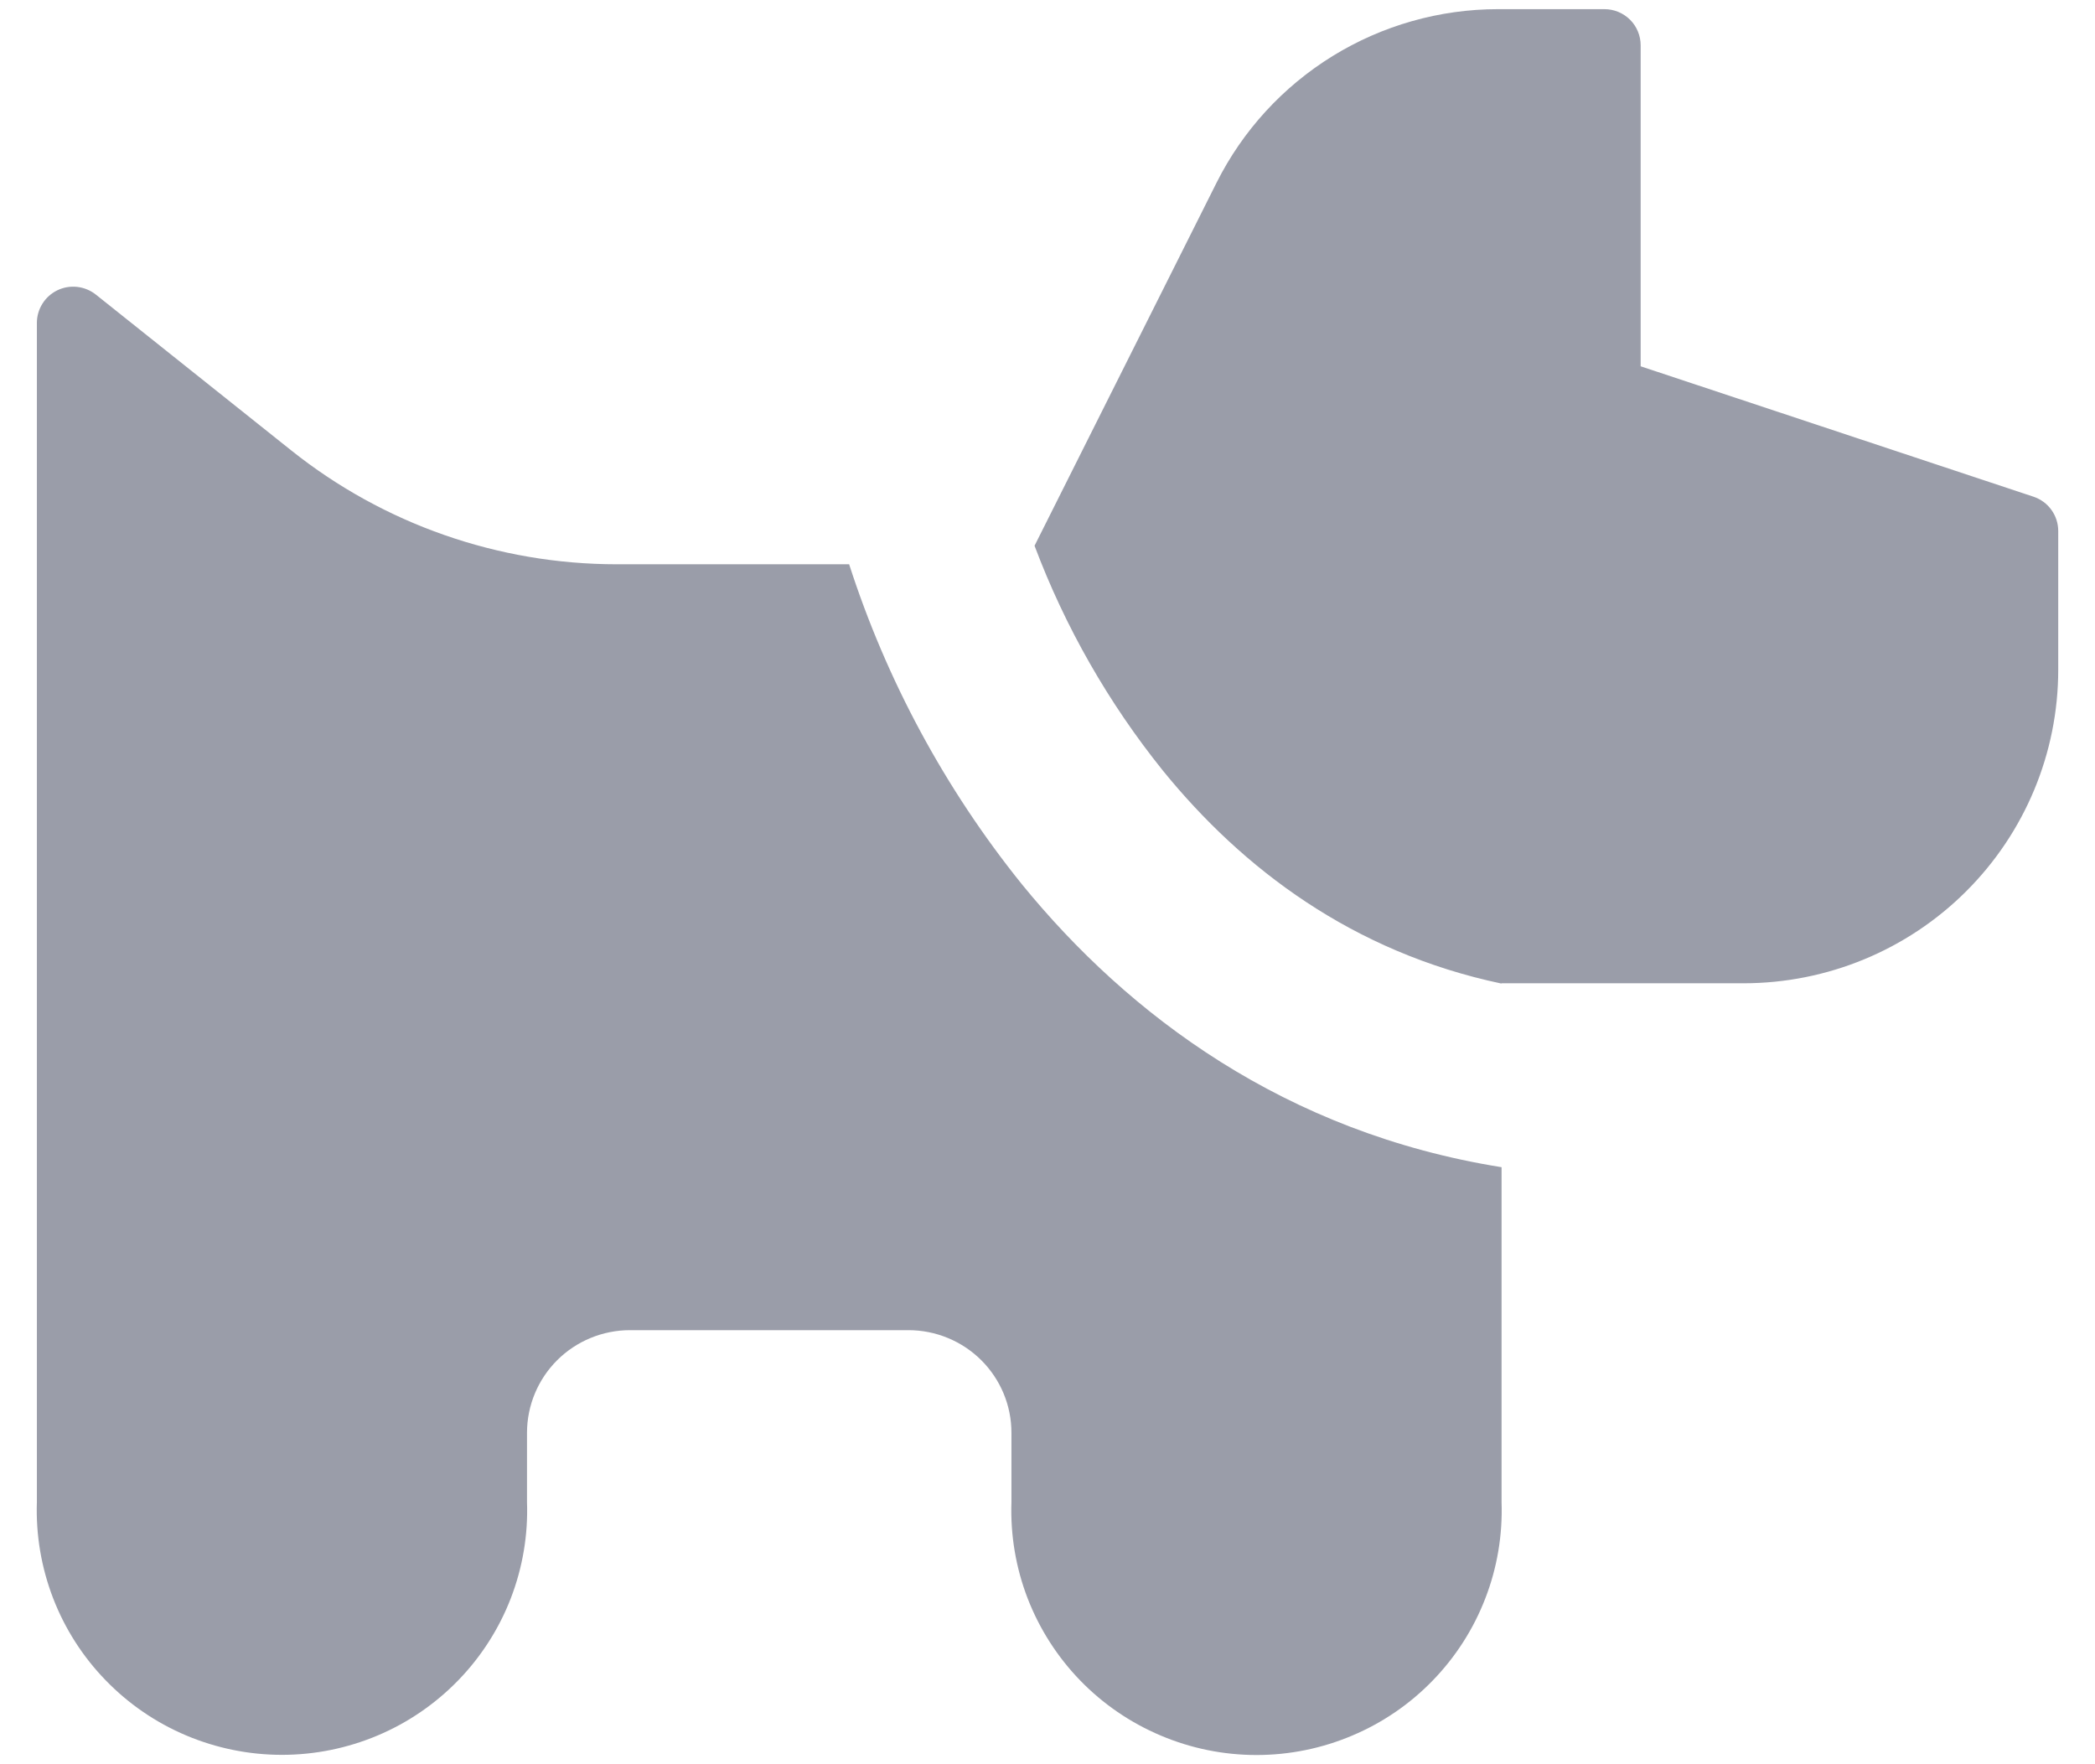 <svg width="38" height="32" viewBox="0 0 38 32" fill="none" xmlns="http://www.w3.org/2000/svg">
<path fill-rule="evenodd" clip-rule="evenodd" d="M22.067 3.313C22.541 2.368 23.27 1.573 24.171 1.017C25.073 0.461 26.112 0.166 27.173 0.166H29.102C29.276 0.166 29.443 0.235 29.567 0.358C29.69 0.481 29.759 0.648 29.759 0.822V6.644L36.886 9.01C37.016 9.054 37.13 9.137 37.21 9.249C37.29 9.36 37.333 9.494 37.333 9.631V12.149C37.333 13.657 36.731 15.103 35.661 16.169C34.592 17.235 33.141 17.834 31.628 17.835H27.233V17.84C24.538 17.271 22.538 15.758 21.091 13.975C20.104 12.747 19.319 11.372 18.765 9.899L22.067 3.313ZM15.399 10.235H11.183C9.038 10.234 6.957 9.506 5.283 8.17L1.738 5.343C1.641 5.266 1.524 5.218 1.401 5.204C1.278 5.19 1.153 5.211 1.041 5.265C0.93 5.319 0.835 5.403 0.77 5.508C0.704 5.612 0.669 5.734 0.669 5.857V27.245C0.649 27.84 0.749 28.432 0.963 28.988C1.177 29.543 1.501 30.05 1.916 30.477C2.33 30.905 2.827 31.246 3.377 31.478C3.926 31.71 4.517 31.83 5.114 31.83C5.711 31.83 6.302 31.71 6.851 31.478C7.401 31.246 7.898 30.905 8.313 30.477C8.727 30.05 9.052 29.543 9.266 28.988C9.48 28.432 9.58 27.84 9.559 27.245V25.986C9.56 25.493 9.757 25.02 10.107 24.671C10.457 24.323 10.932 24.127 11.428 24.127H16.478C16.723 24.127 16.966 24.175 17.193 24.269C17.419 24.362 17.625 24.499 17.799 24.672C17.972 24.845 18.11 25.05 18.204 25.276C18.298 25.502 18.346 25.744 18.346 25.989V27.248C18.326 27.842 18.425 28.435 18.639 28.99C18.854 29.546 19.178 30.052 19.592 30.48C20.007 30.908 20.504 31.248 21.054 31.48C21.603 31.713 22.194 31.833 22.791 31.833C23.388 31.833 23.979 31.713 24.528 31.48C25.078 31.248 25.575 30.908 25.989 30.48C26.404 30.052 26.728 29.546 26.942 28.99C27.157 28.435 27.256 27.842 27.236 27.248V21.171C23.315 20.544 20.472 18.417 18.533 16.036C17.142 14.308 16.081 12.341 15.401 10.232L15.399 10.235Z" fill="#9A9DA9"/>
</svg>
